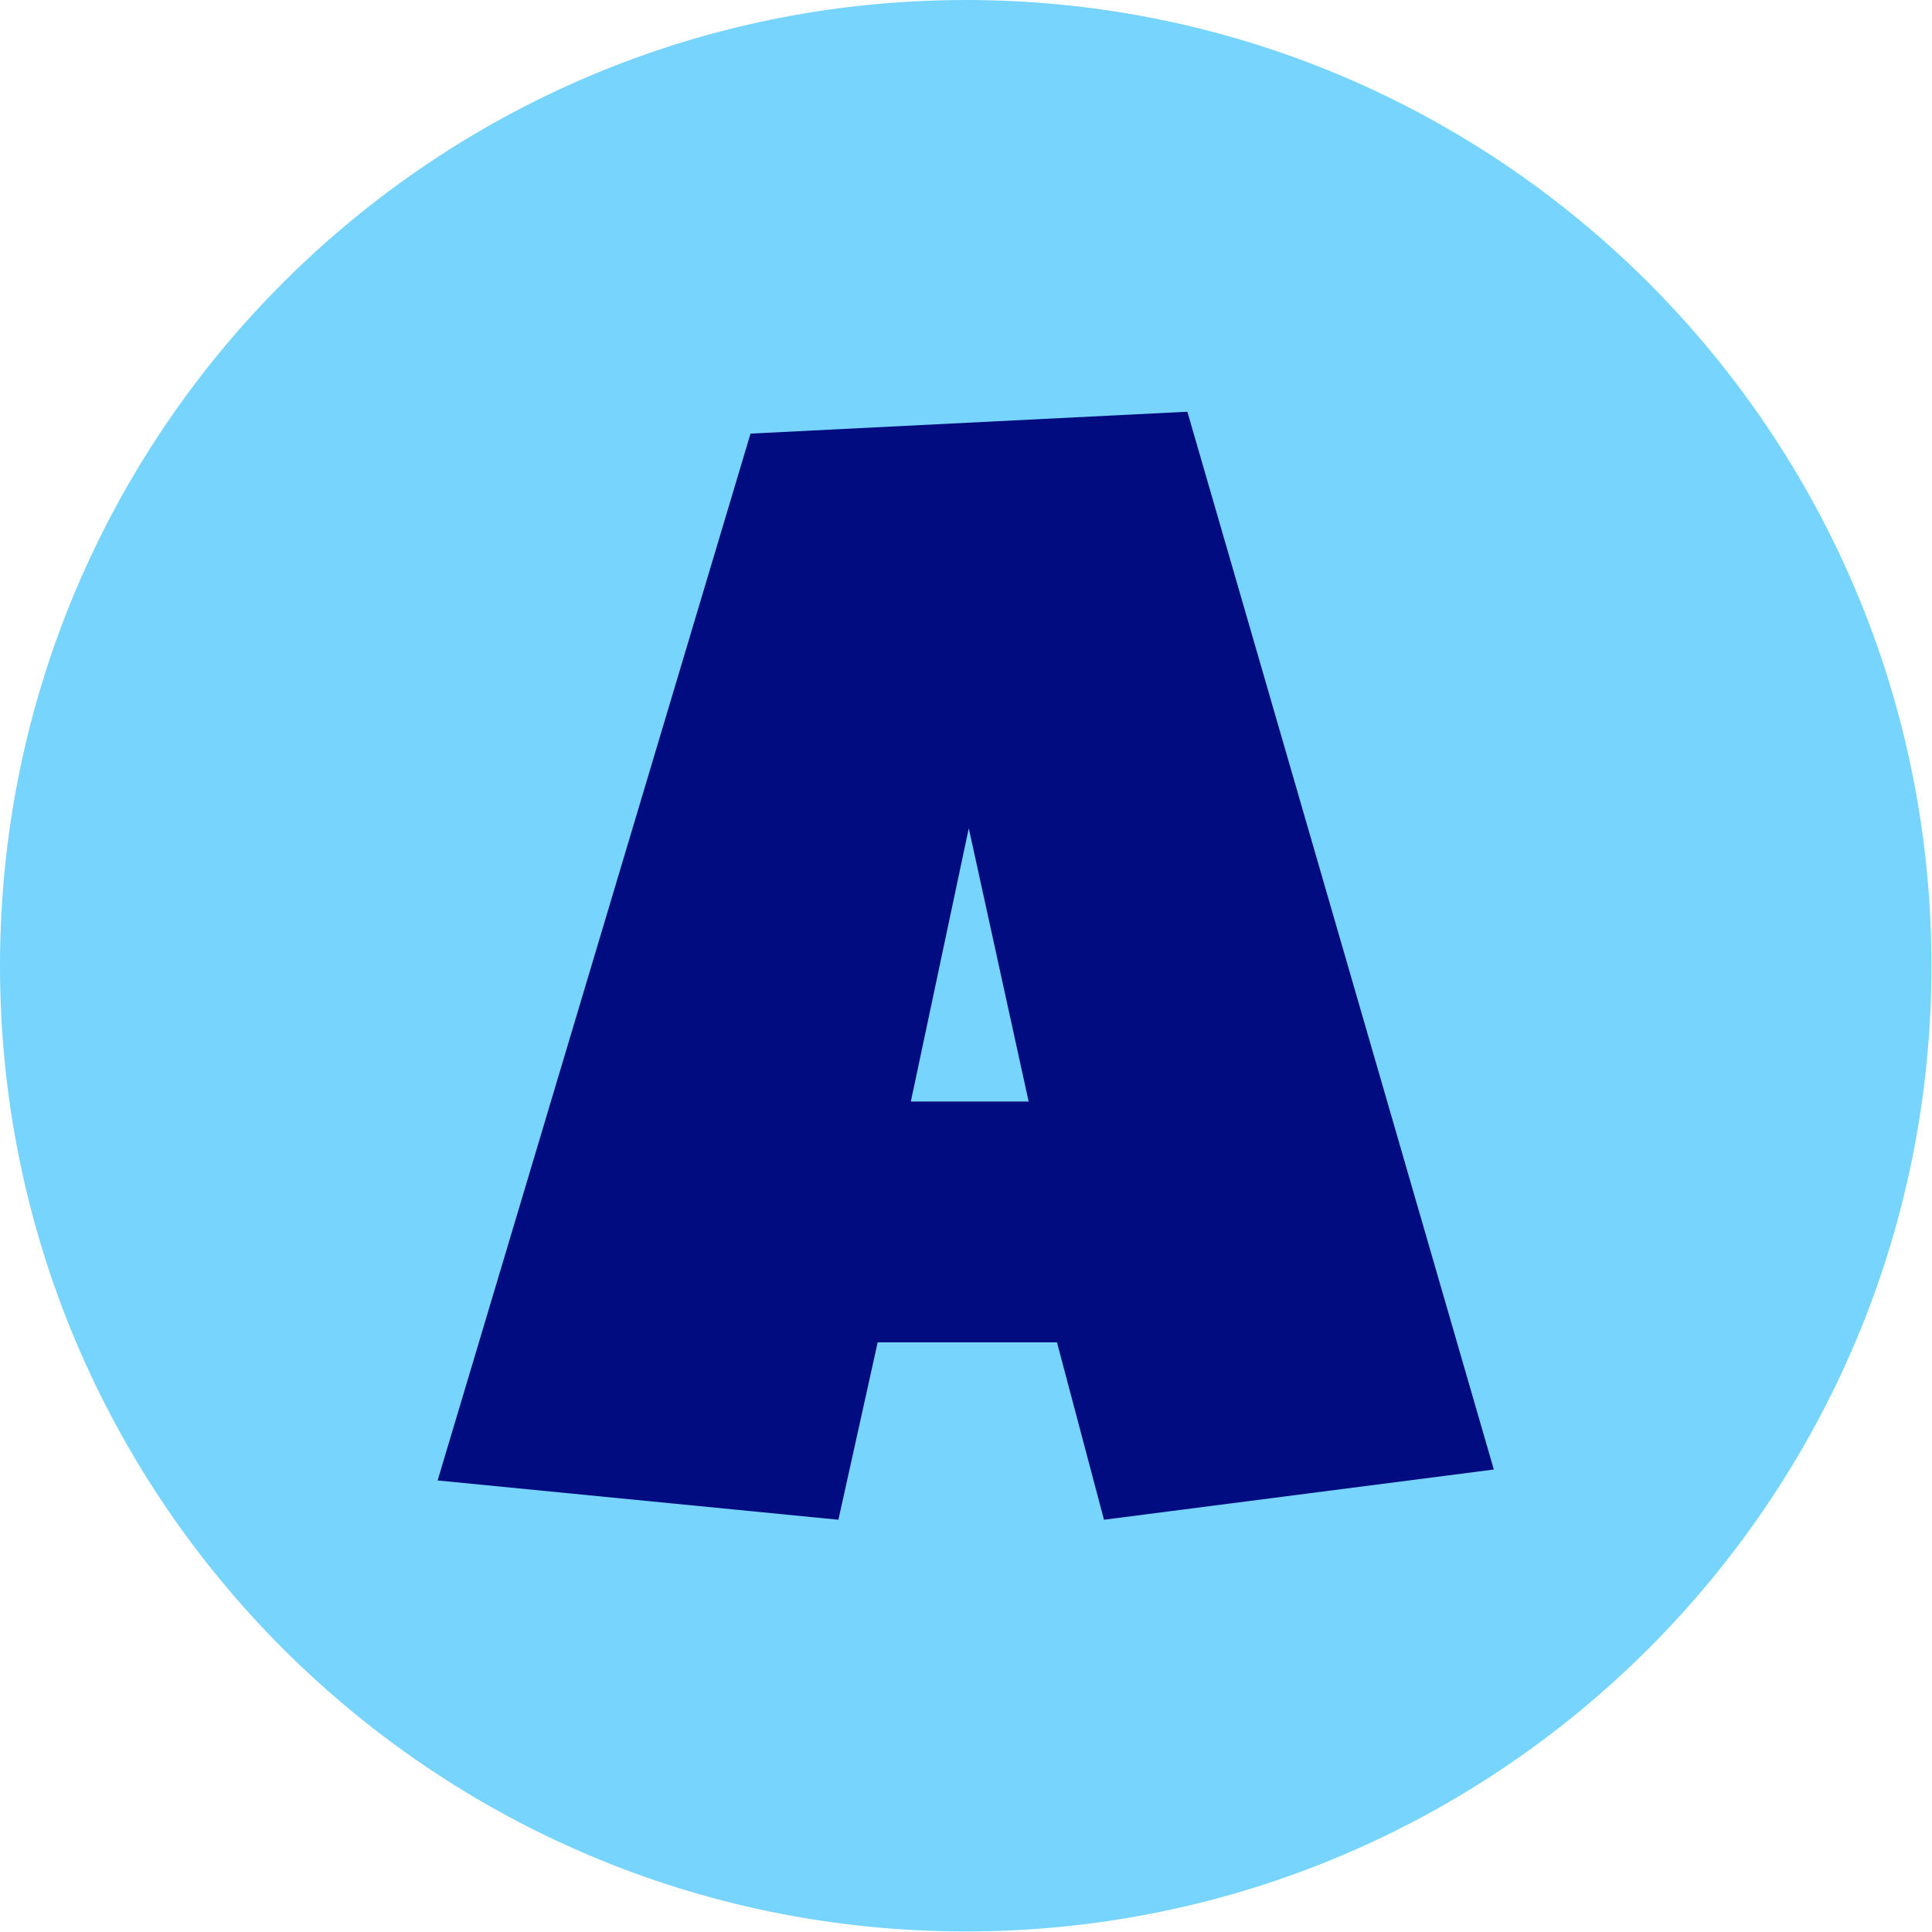 <svg xmlns="http://www.w3.org/2000/svg" version="1.1" xmlns:xlink="http://www.w3.org/1999/xlink" xmlns:svgjs="http://svgjs.dev/svgjs" width="1500" height="1500" viewBox="0 0 1500 1500"><g transform="matrix(1,0,0,1,-0.213,-0.213)"><svg viewBox="0 0 334 334" data-background-color="#010c80" preserveAspectRatio="xMidYMid meet" height="1500" width="1500" xmlns="http://www.w3.org/2000/svg" xmlns:xlink="http://www.w3.org/1999/xlink"><g id="tight-bounds" transform="matrix(1,0,0,1,0.047,0.048)"><svg viewBox="0 0 333.905 333.905" height="333.905" width="333.905"><g><svg></svg></g><g><svg viewBox="0 0 333.905 333.905" height="333.905" width="333.905"><g><path d="M0 166.952c0-92.205 74.747-166.952 166.952-166.952 92.205 0 166.952 74.747 166.953 166.952 0 92.205-74.747 166.952-166.953 166.953-92.205 0-166.952-74.747-166.952-166.953zM166.952 316.63c82.665 0 149.677-67.013 149.678-149.678 0-82.665-67.013-149.677-149.678-149.677-82.665 0-149.677 67.013-149.677 149.677 0 82.665 67.013 149.677 149.677 149.678z" data-fill-palette-color="tertiary" fill="#77d4fc" stroke="transparent"></path><ellipse rx="160.274" ry="160.274" cx="166.952" cy="166.952" fill="#77d4fc" stroke="transparent" stroke-width="0" fill-opacity="1" data-fill-palette-color="tertiary"></ellipse></g><g transform="matrix(1,0,0,1,75.656,71.173)"><svg viewBox="0 0 182.592 191.558" height="191.558" width="182.592"><g><svg viewBox="0 0 182.592 191.558" height="191.558" width="182.592"><g><svg viewBox="0 0 182.592 191.558" height="191.558" width="182.592"><g><svg viewBox="0 0 182.592 191.558" height="191.558" width="182.592"><g id="textblocktransform"><svg viewBox="0 0 182.592 191.558" height="191.558" width="182.592" id="textblock"><g><svg viewBox="0 0 182.592 191.558" height="191.558" width="182.592"><g transform="matrix(1,0,0,1,0,0)"><svg width="182.592" viewBox="-0.78 -34.96 32.81 34.42" height="191.558" data-palette-color="#010c80"><path d="M22.51-34.96L32.03-2.1 19.92-0.54 18.46-6.05 12.89-6.05 11.67-0.54-0.78-1.76 8.94-34.28 22.51-34.96ZM13.92-13.53L17.58-13.53 15.72-22.02 13.92-13.53Z" opacity="1" transform="matrix(1,0,0,1,0,0)" fill="#010c80" class="wordmark-text-0" data-fill-palette-color="quaternary" id="text-0"></path></svg></g></svg></g></svg></g></svg></g><g></g></svg></g></svg></g></svg></g></svg></g><defs></defs></svg><rect width="333.905" height="333.905" fill="none" stroke="none" visibility="hidden"></rect></g></svg></g></svg>